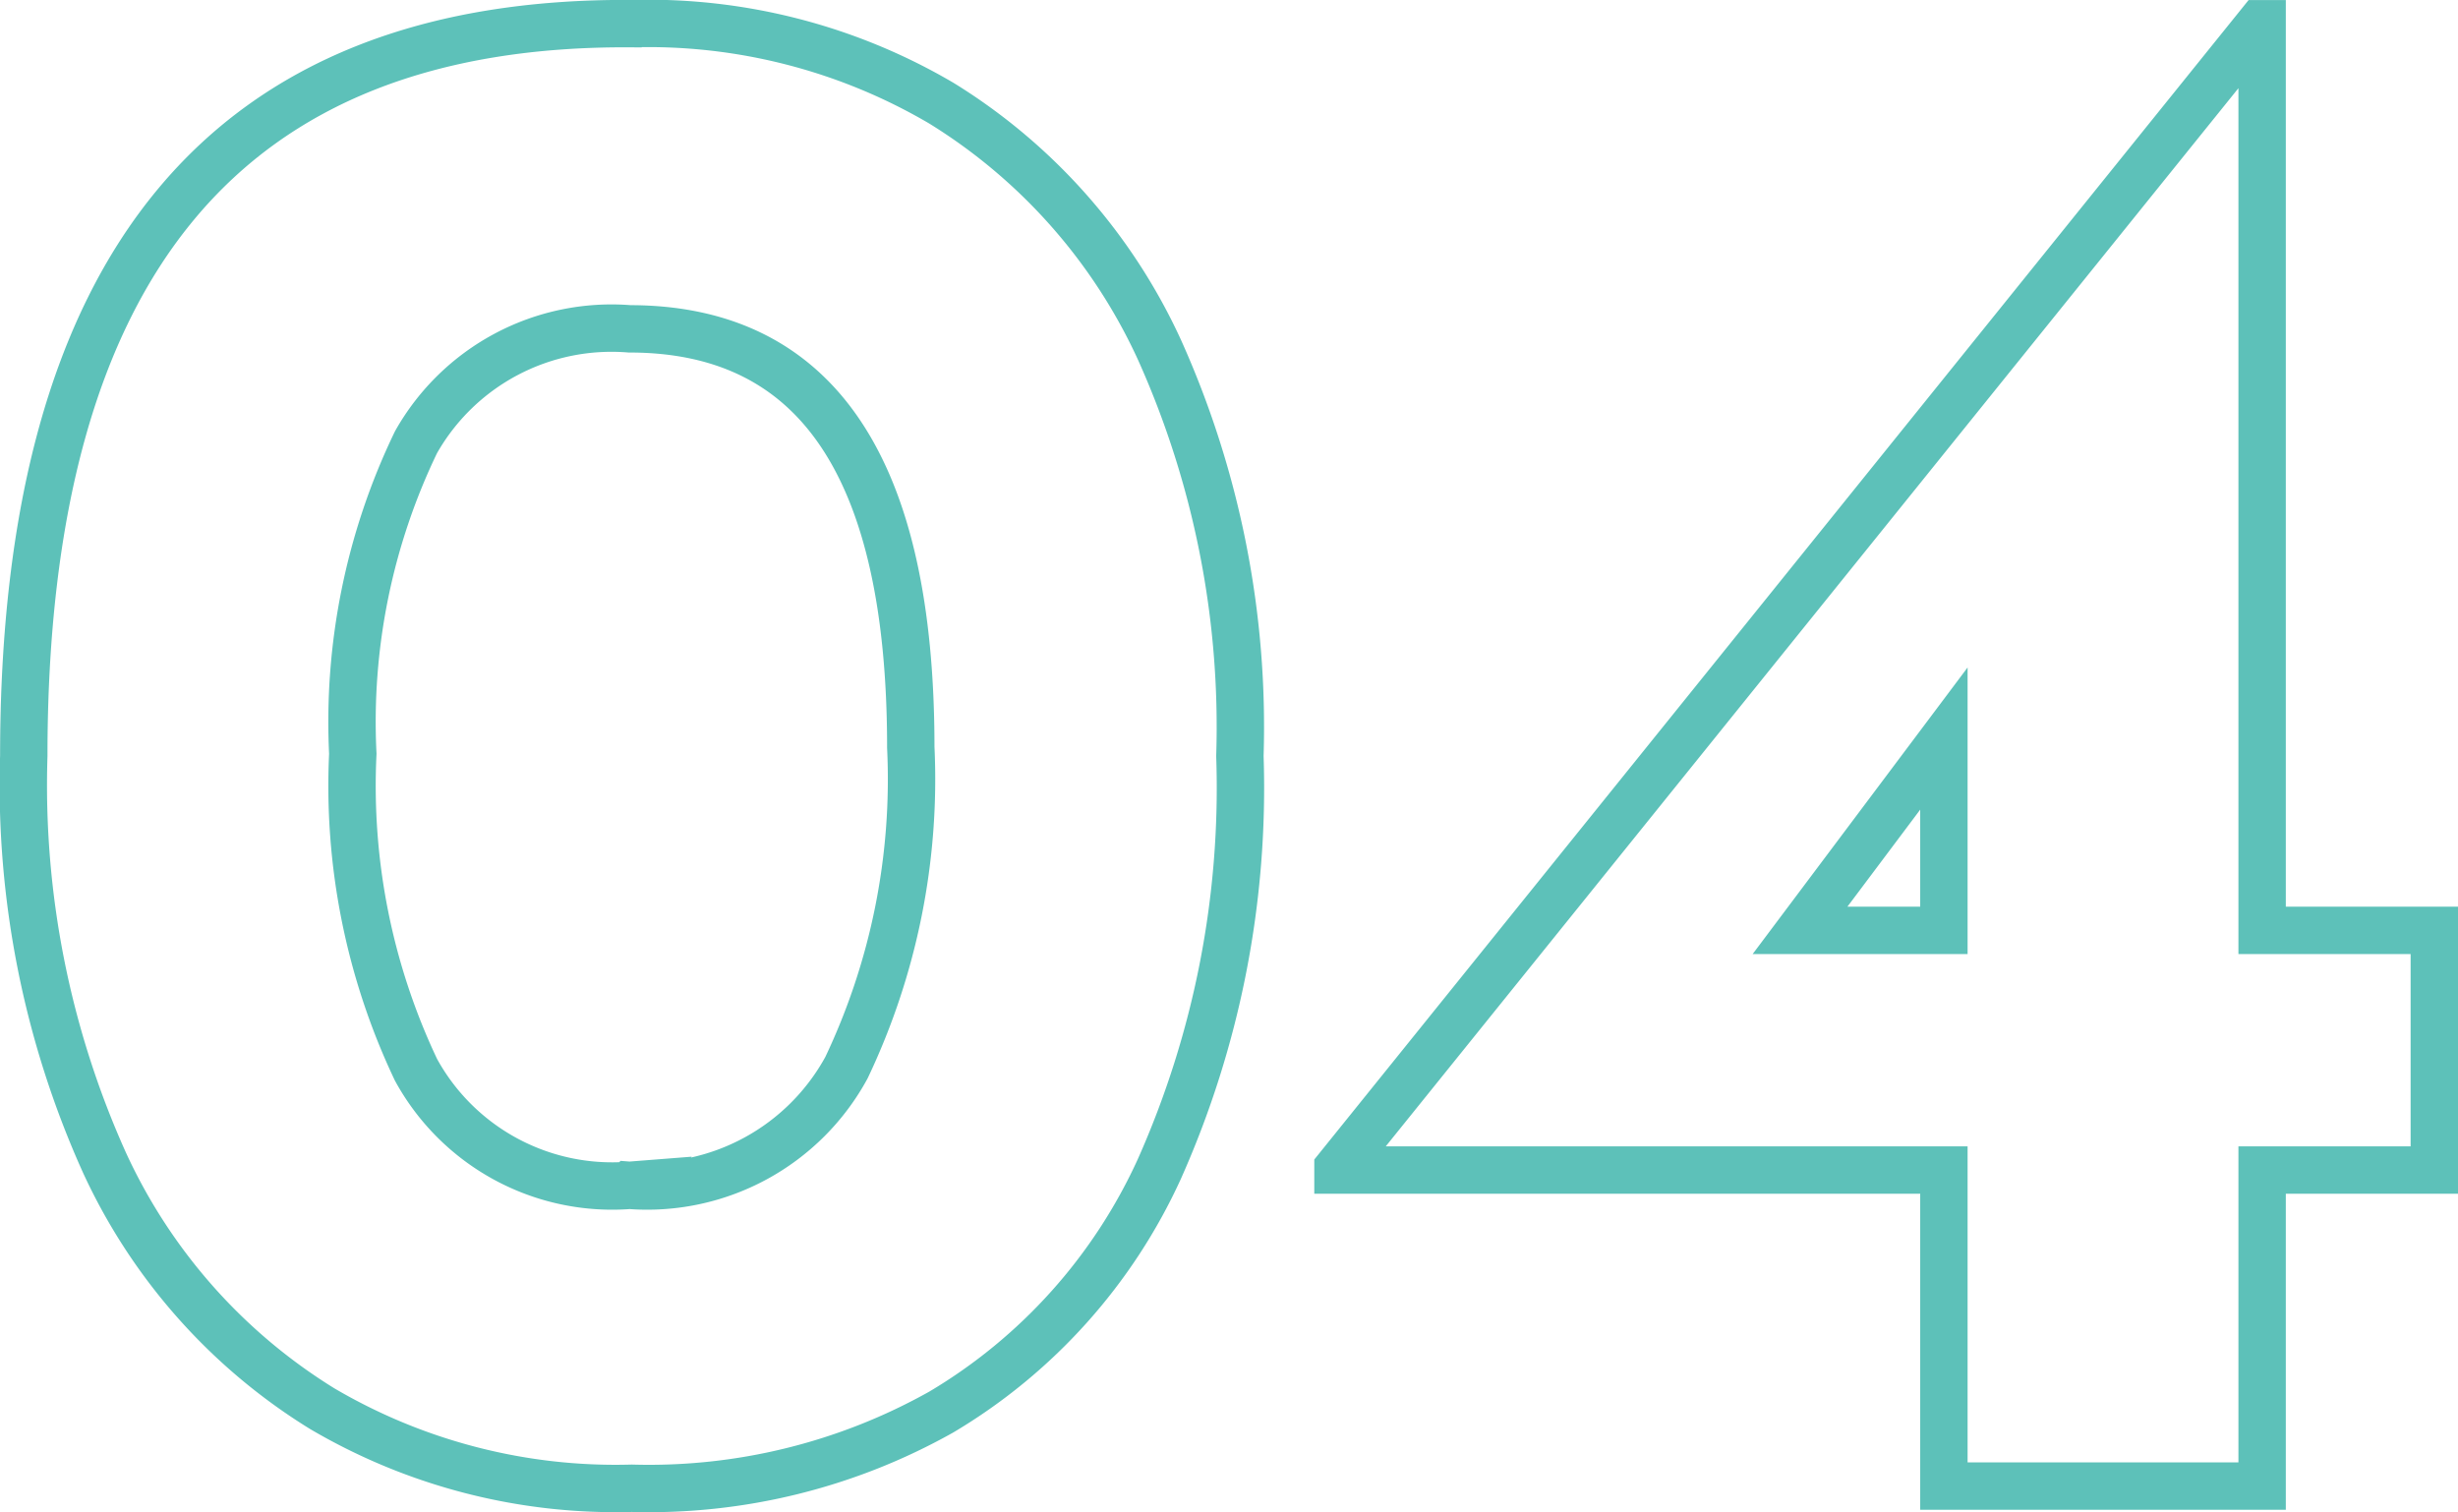 <svg xmlns="http://www.w3.org/2000/svg" width="51.876" height="31.915" viewBox="0 0 51.876 31.915">
  <path id="Path_121" data-name="Path 121" d="M17.281,35.046a12.212,12.212,0,0,1-6.532-1.679,11.969,11.969,0,0,1-4.6-5.2,19.4,19.4,0,0,1-1.7-8.579q0-15.548,12.834-15.456a12.212,12.212,0,0,1,6.532,1.679,11.969,11.969,0,0,1,4.6,5.2,19.4,19.4,0,0,1,1.7,8.579,19.755,19.755,0,0,1-1.7,8.717,11.528,11.528,0,0,1-4.6,5.129A12.6,12.6,0,0,1,17.281,35.046Zm-.046-6.394a4.791,4.791,0,0,0,4.577-2.484,14.178,14.178,0,0,0,1.357-6.762q0-8.832-5.934-8.832a4.739,4.739,0,0,0-4.508,2.392,13.583,13.583,0,0,0-1.334,6.578,13.981,13.981,0,0,0,1.334,6.67A4.719,4.719,0,0,0,17.235,28.652ZM55.323,23.27v5.06H51.689V35H44.973V28.33H32.185v-.046L51.643,4.134h.046V23.27Zm-10.35,0V19.222L41.937,23.27Z" transform="translate(-3.947 -3.633)" fill="none" stroke="#5dc1b9" stroke-width="1"/>
</svg>
